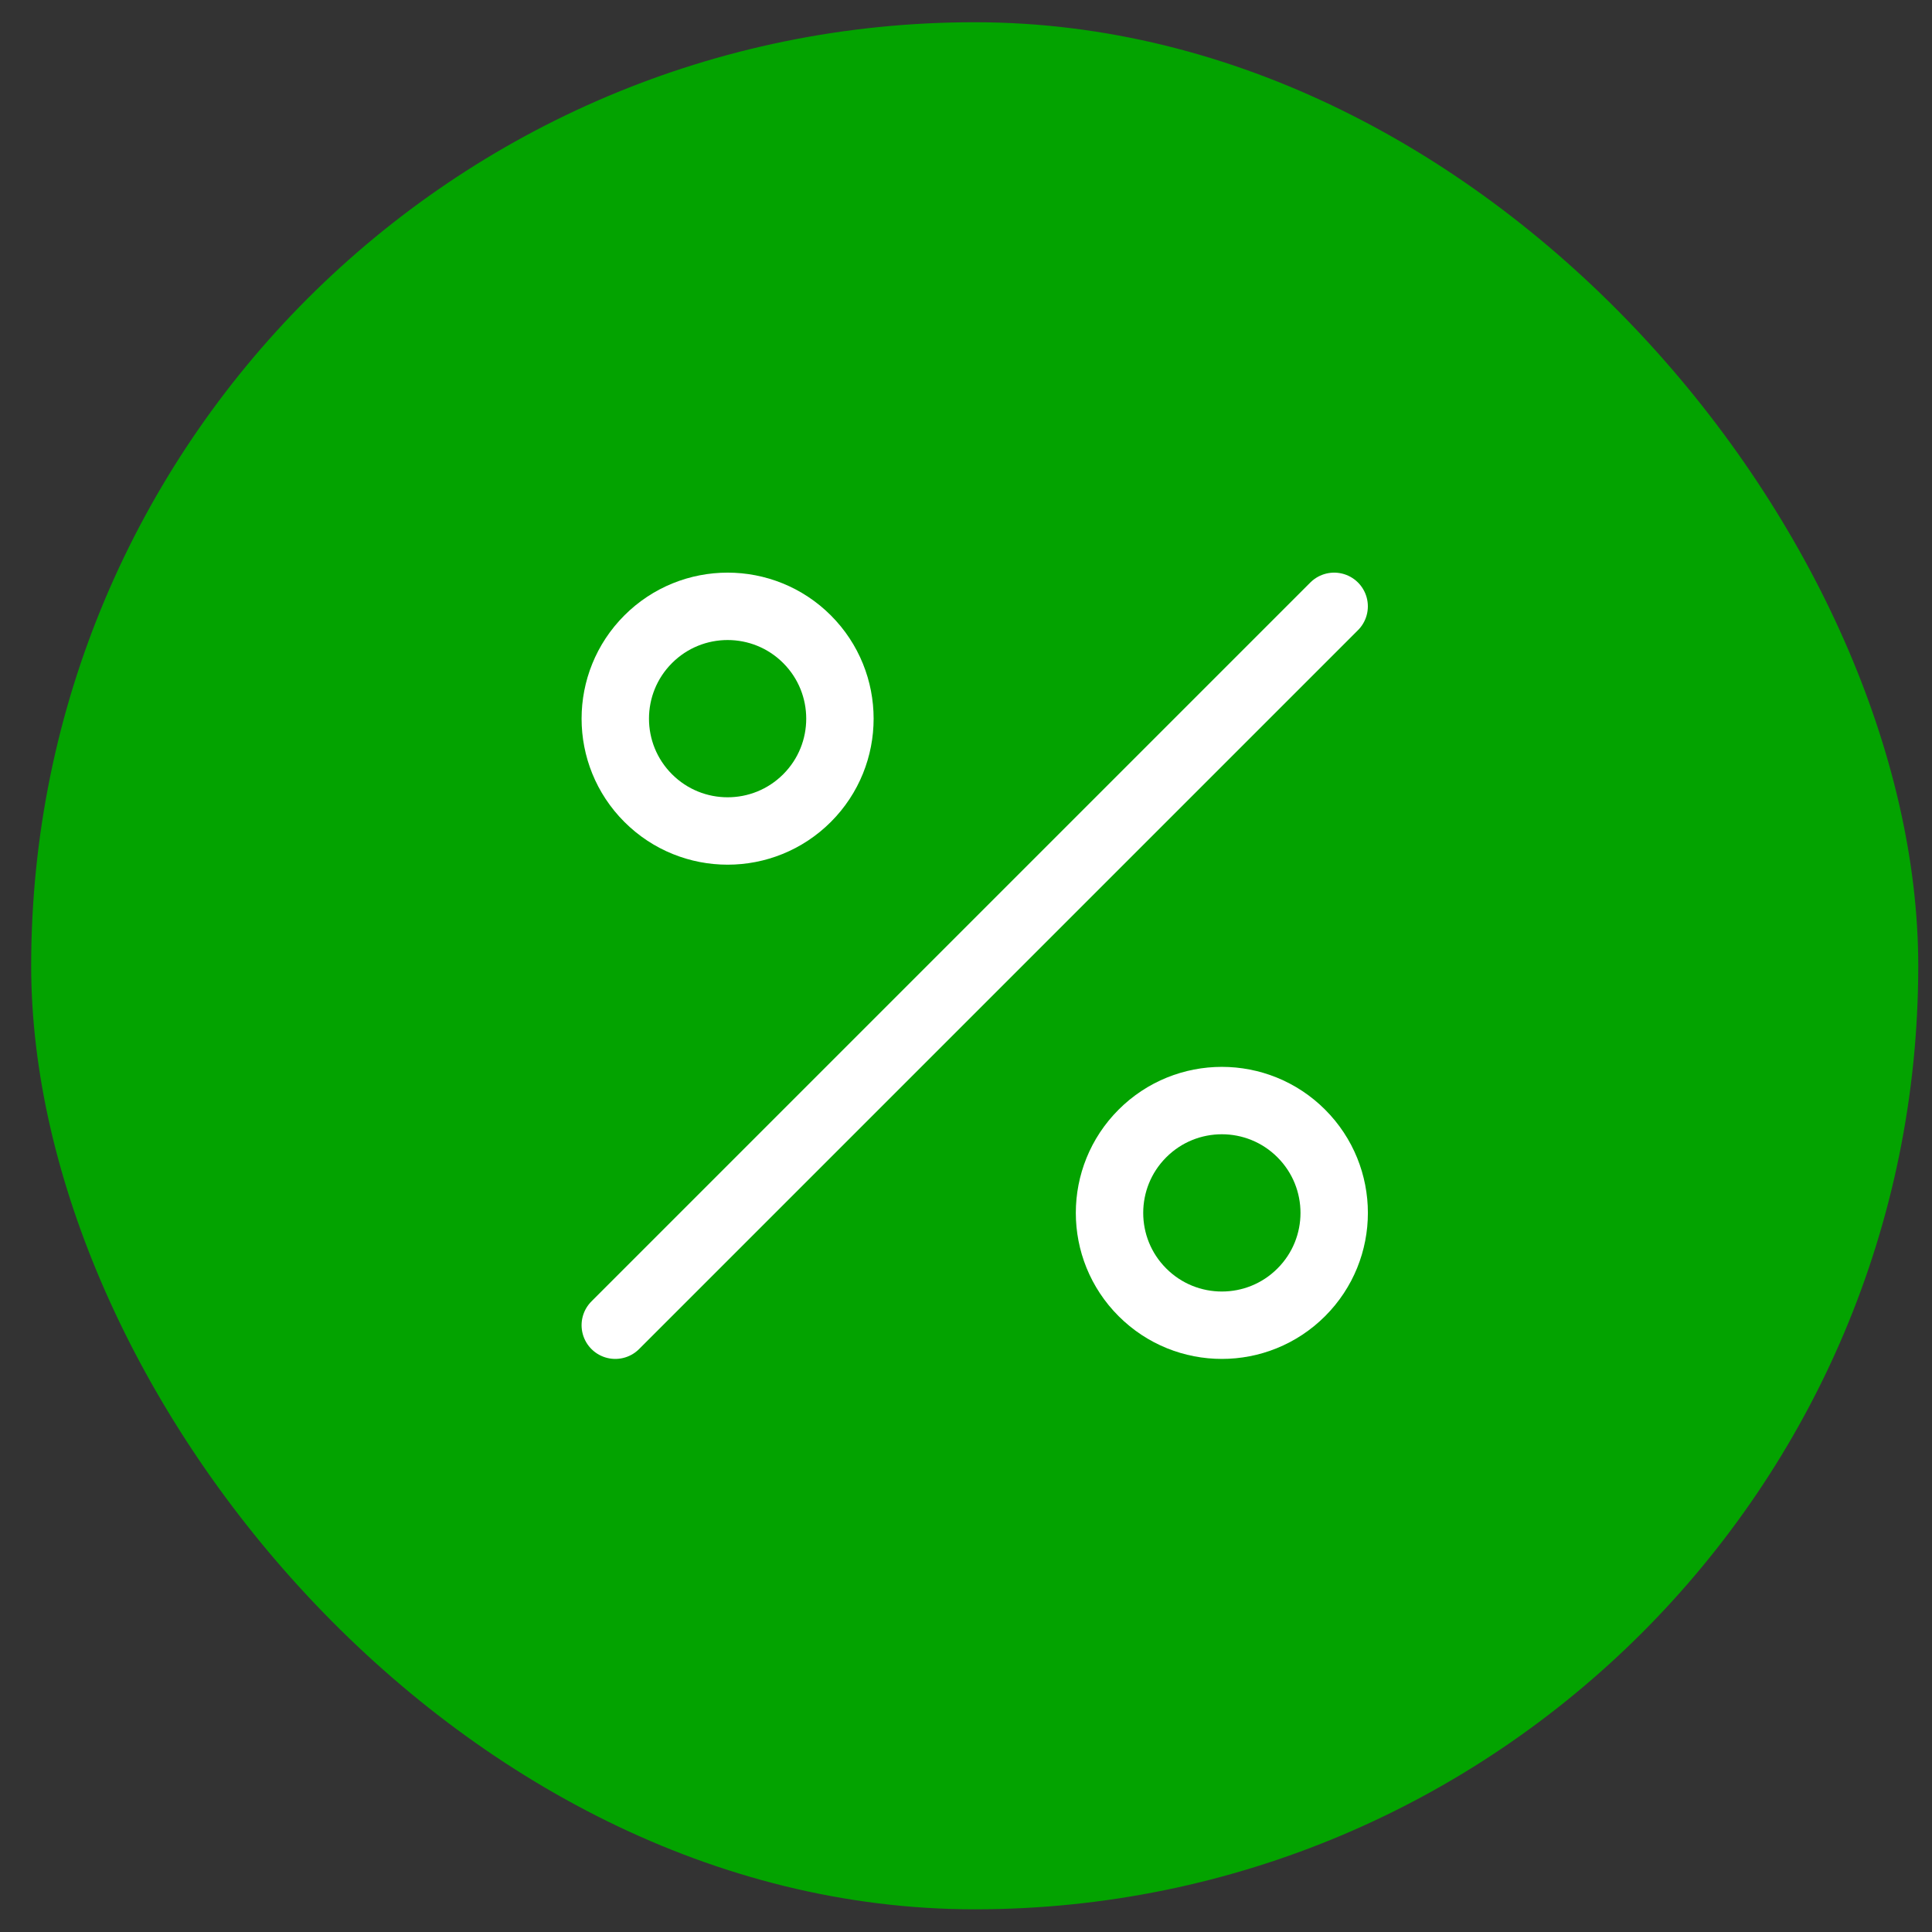 <svg width="43" height="43" viewBox="0 0 43 43" fill="none" xmlns="http://www.w3.org/2000/svg">
<rect x="0" y="0" width="43" height="43" fill="#333333" stroke="none"/>
<rect x="0.694" y="0.495" width="42" height="42" rx="21" fill="#03A300"/>
<path d="M13.694 29.495L29.694 13.495" stroke="white" stroke-width="1.5" stroke-linecap="round"/>
<path d="M17.962 14.227C18.938 15.204 18.938 16.787 17.962 17.763C16.986 18.739 15.403 18.739 14.427 17.763C13.45 16.787 13.45 15.204 14.427 14.227C15.403 13.251 16.986 13.251 17.962 14.227Z" stroke="white" stroke-width="1.5"/>
<path d="M28.962 25.227C29.939 26.204 29.939 27.787 28.962 28.763C27.986 29.739 26.403 29.739 25.427 28.763C24.45 27.787 24.45 26.204 25.427 25.227C26.403 24.251 27.986 24.251 28.962 25.227Z" stroke="white" stroke-width="1.5"/>
</svg>
